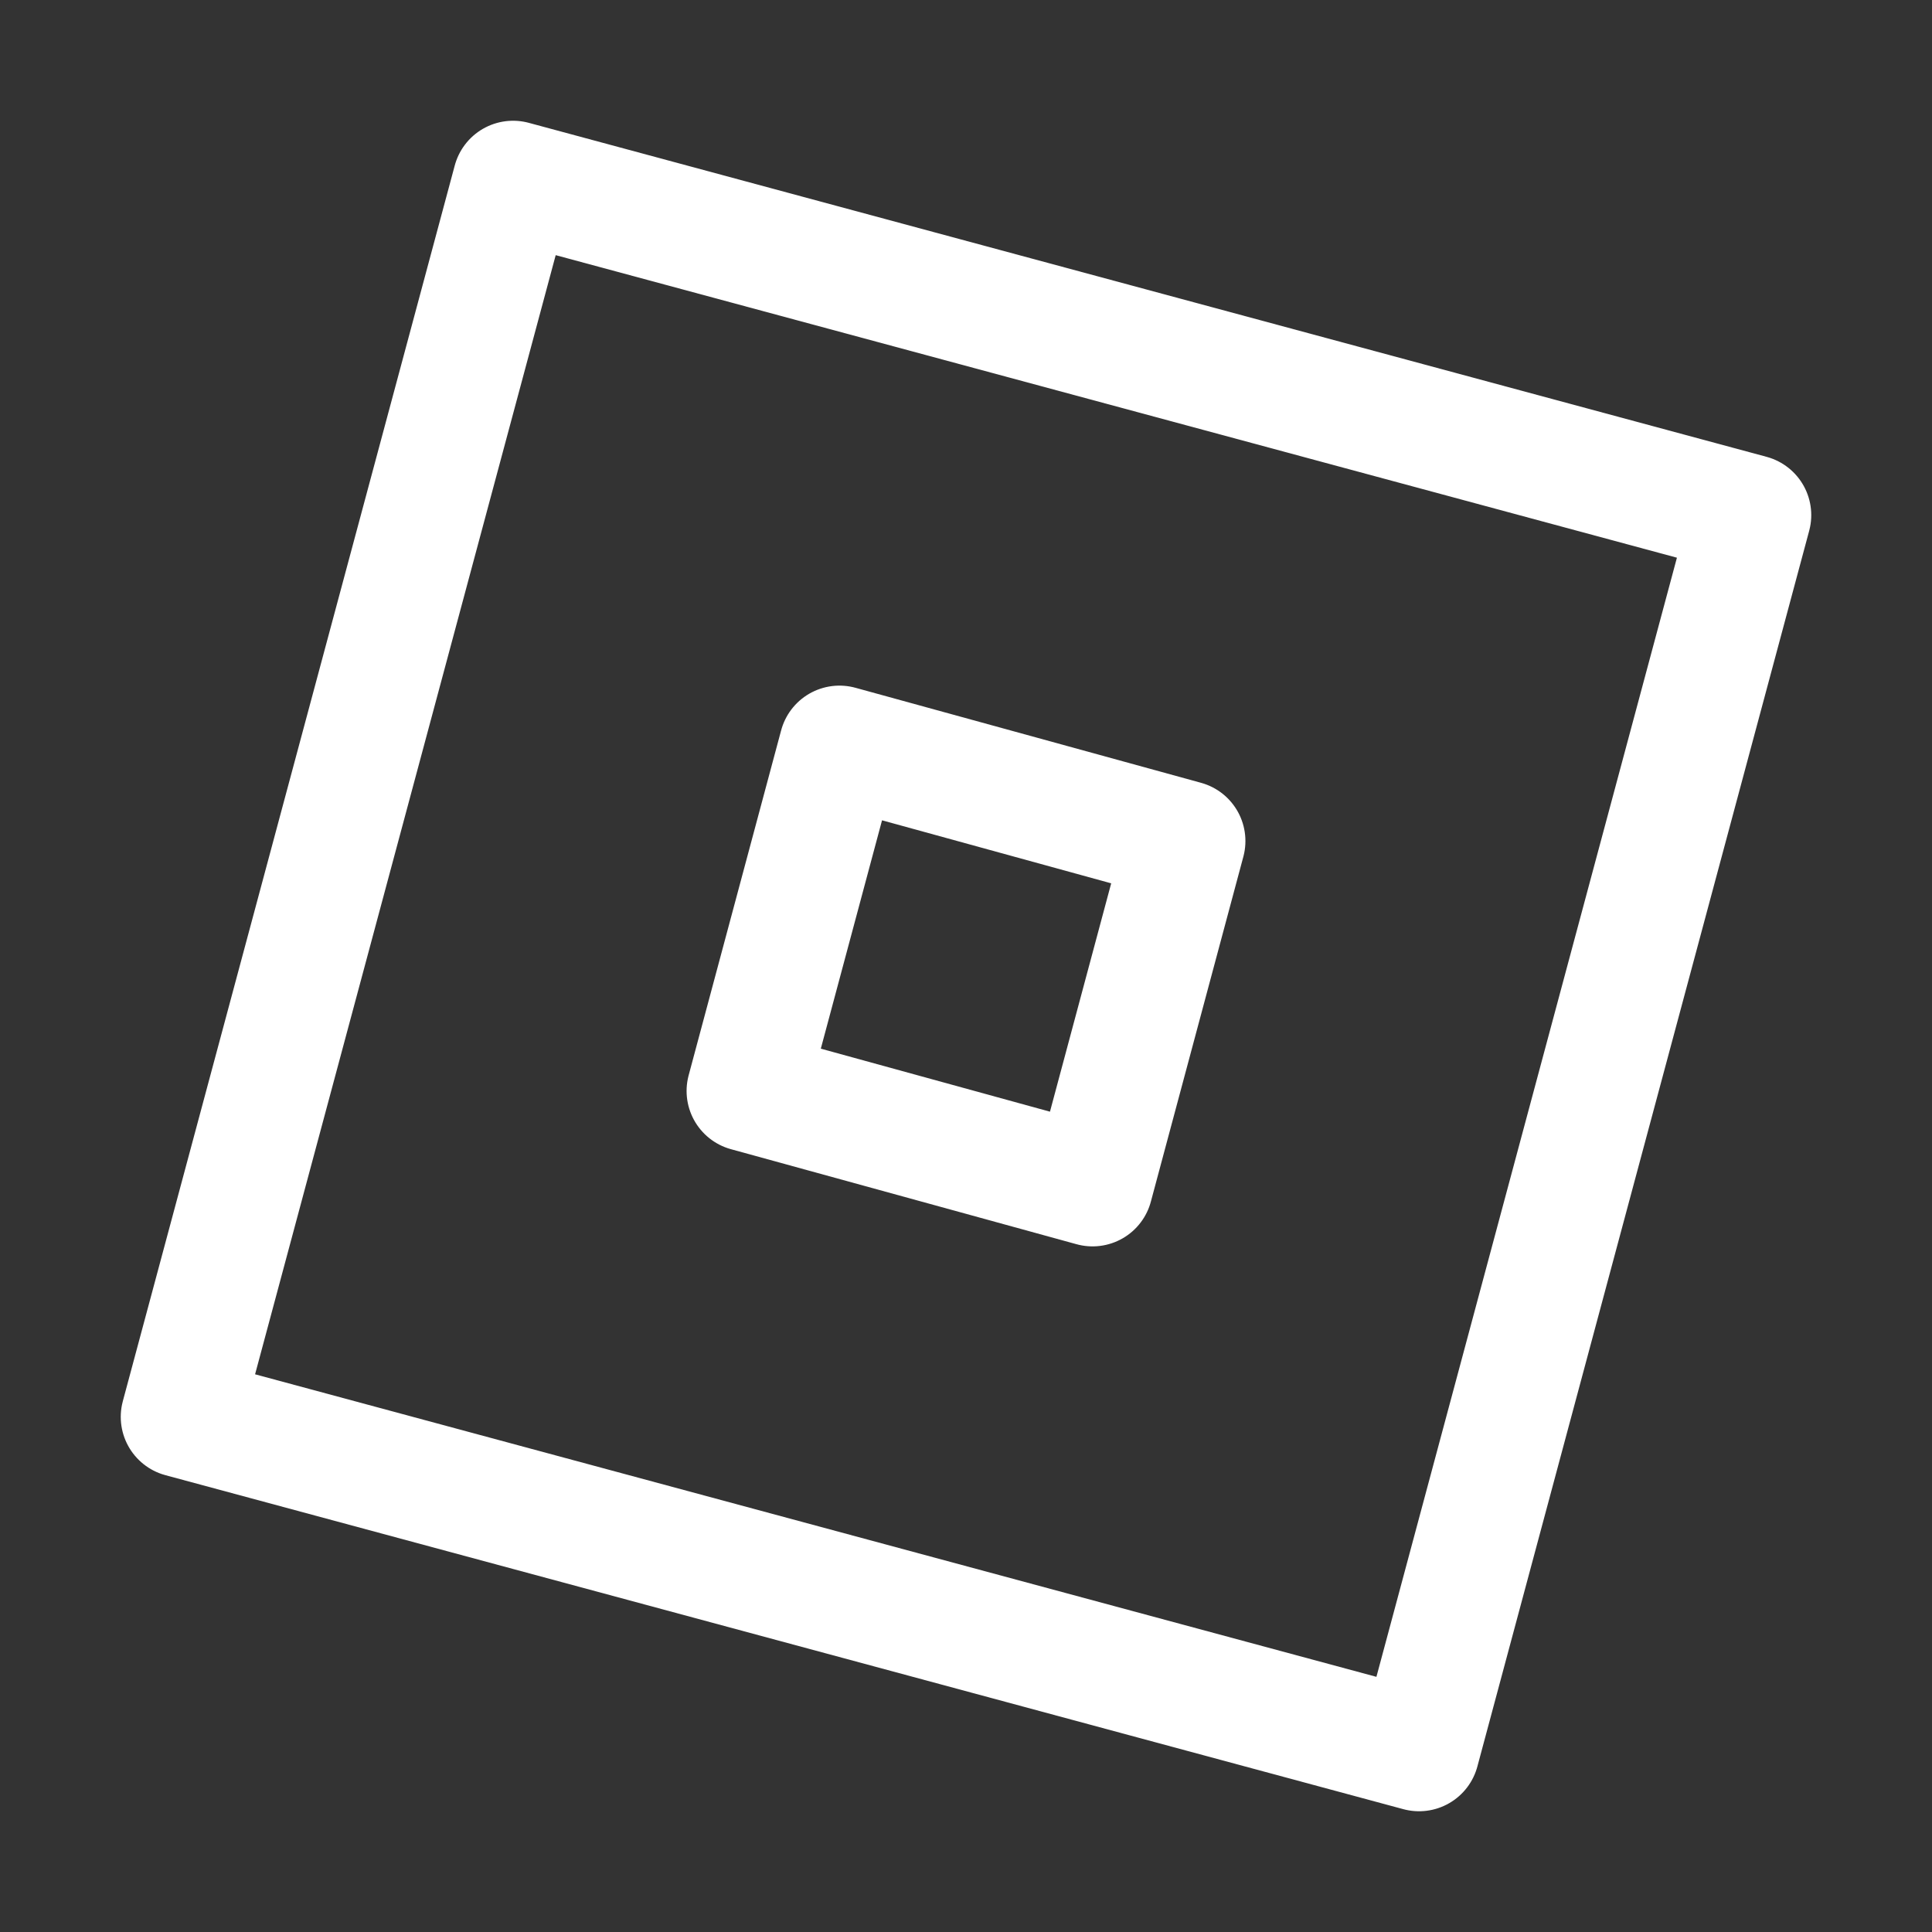 <svg xmlns="http://www.w3.org/2000/svg" width="16" height="16" viewBox="0 0 16 16"><rect x="0" y="0" width="16" height="16" fill="#333333" stroke="none"/><path fill="none" stroke="#fff" stroke-linecap="round" stroke-linejoin="round" d="M11.752 14.5L1.5 11.734L4.249 1.5L14.5 4.266ZM9.814 6.965l-2.862-.787l-.766 2.857l2.862.787Z" stroke-width="1"/></svg>